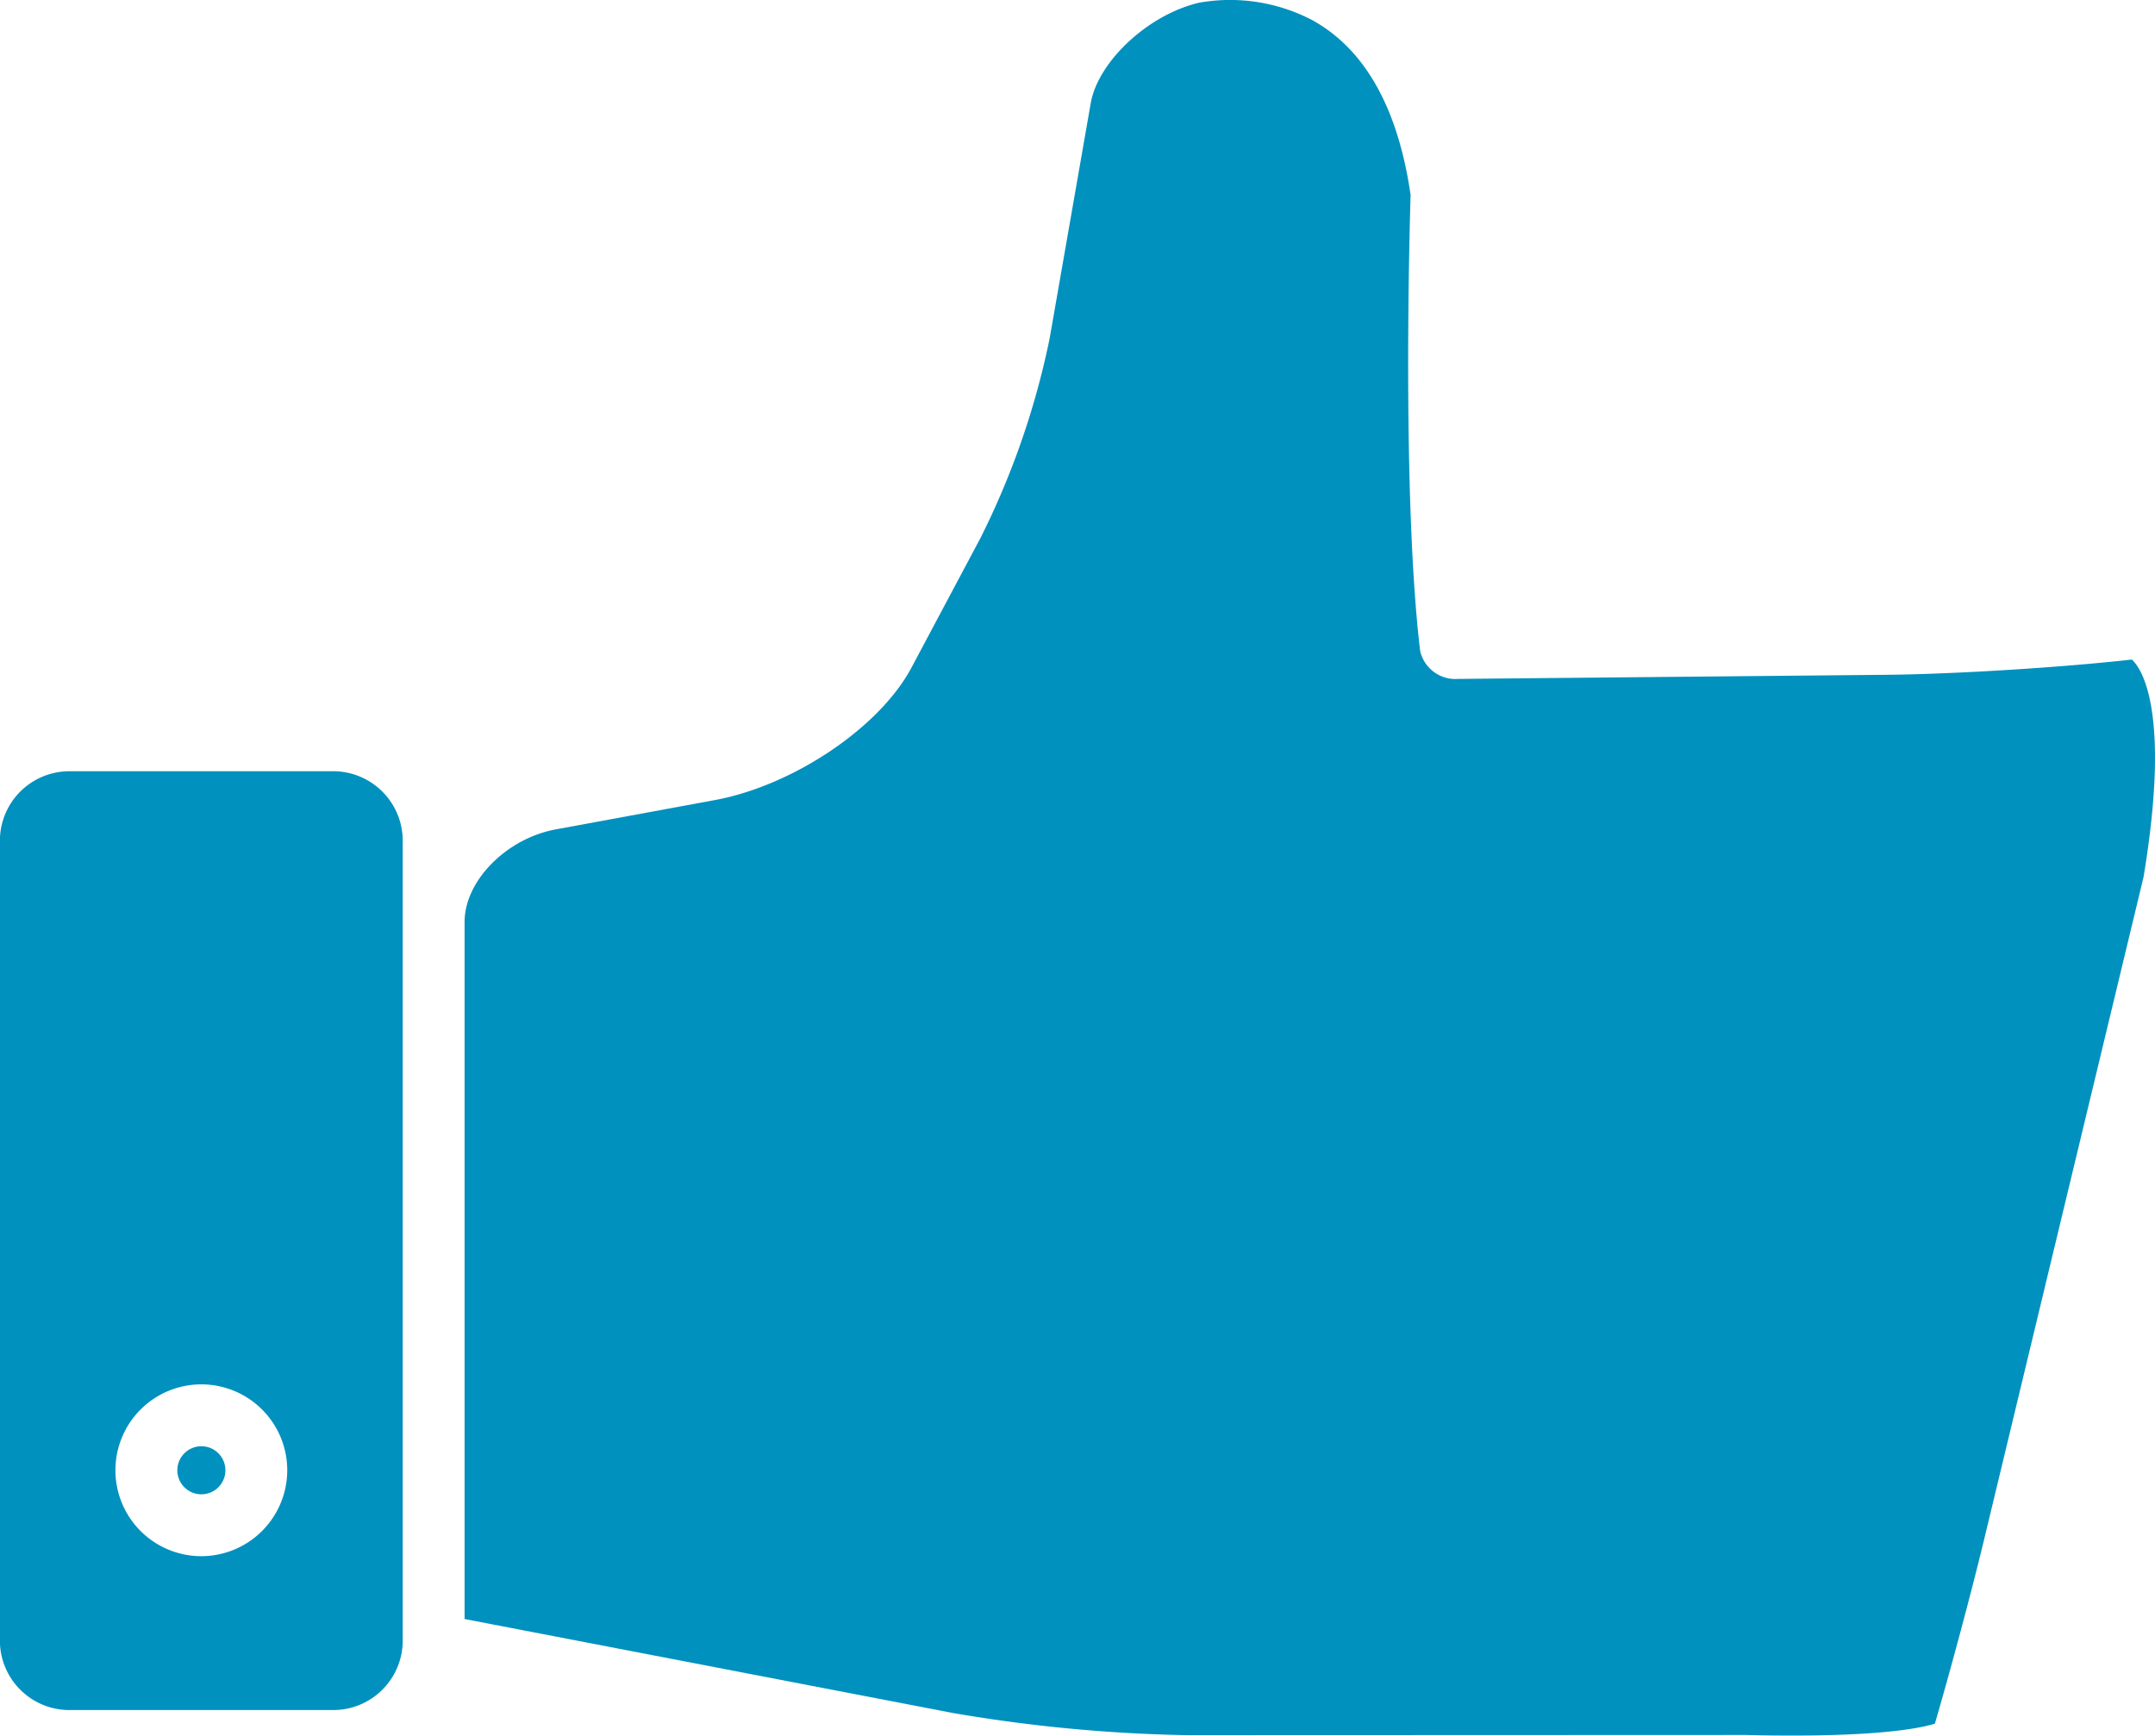 <svg xmlns="http://www.w3.org/2000/svg" width="104.5" height="84.165" viewBox="0 0 104.5 84.165">
  <g id="good-icon" transform="translate(160.5 -77.916)">
    <g id="Group_3746" data-name="Group 3746" transform="translate(-180.088 56)">
      <circle id="Ellipse_12" data-name="Ellipse 12" cx="1.166" cy="1.166" r="1.166" transform="translate(28.187 92.049)" fill="#0091be"/>
      <path id="Path_12753" data-name="Path 12753" d="M122.966,53.9c-3.374.381-8.6.708-11.872.739l-20.774.2H90.3a1.752,1.752,0,0,1-1.846-1.355c-.886-7.417-.507-20.687-.464-22.115-.607-4.2-2.206-7.055-4.751-8.468a8.6,8.6,0,0,0-5.476-.859c-2.452.552-4.927,2.834-5.284,4.883L70.486,38.334a39,39,0,0,1-3.353,9.672l-3.347,6.287c-1.543,2.9-5.732,5.72-9.537,6.422L46.54,62.136c-2.4.442-4.423,2.5-4.423,4.486v33.806l23.636,4.55a74.587,74.587,0,0,0,11.44,1.084l27.041-.01c6.225.149,8.48-.327,9.181-.551.758-2.6,1.8-6.482,2.392-8.953l7.727-32.108C124.906,56.175,123.343,54.237,122.966,53.9Z" fill="#0091be"/>
      <path id="Path_12754" data-name="Path 12754" d="M35.75,59.316h-12.8a3.372,3.372,0,0,0-3.367,3.367v38.795a3.37,3.37,0,0,0,3.367,3.365h12.8a3.37,3.37,0,0,0,3.367-3.365V62.683A3.372,3.372,0,0,0,35.75,59.316Zm-6.4,38.065a4.166,4.166,0,1,1,4.167-4.166A4.171,4.171,0,0,1,29.353,97.381Z" fill="#0091be"/>
    </g>
  </g>
</svg>
